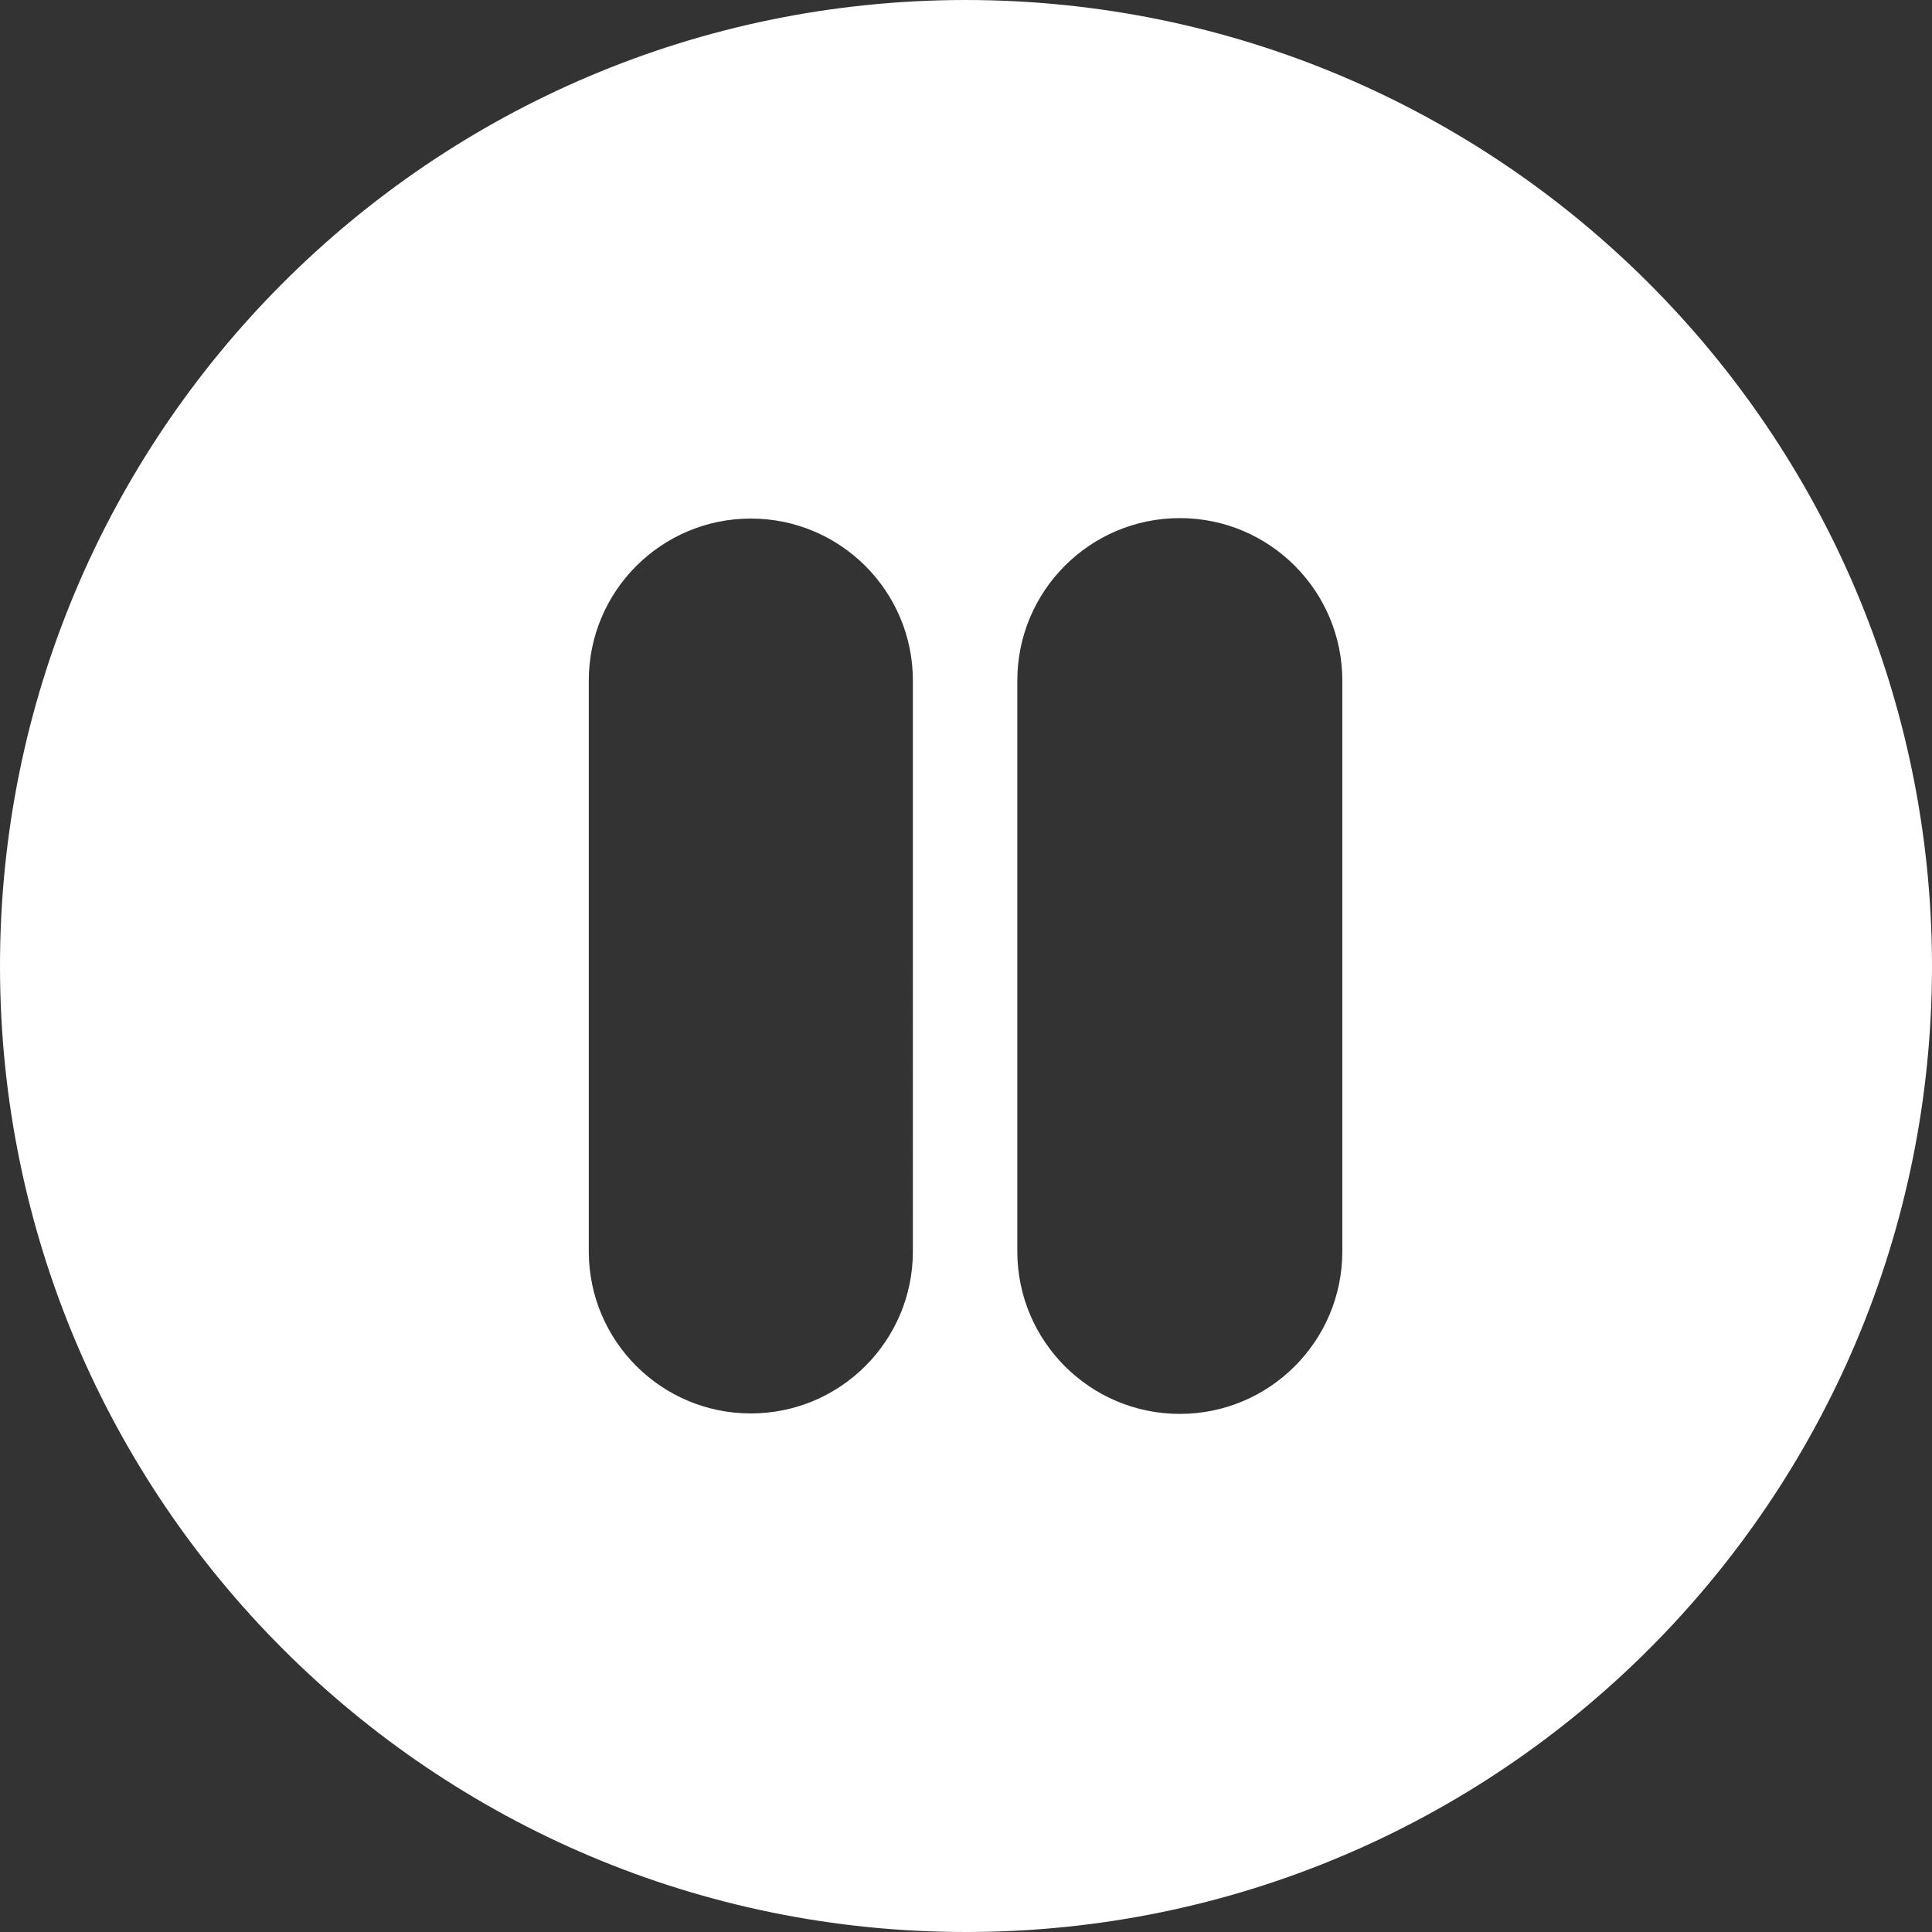 <?xml version="1.0" encoding="iso-8859-1"?>
<!-- Generator: Adobe Illustrator 19.0.0, SVG Export Plug-In . SVG Version: 6.00 Build 0)  -->
<svg xmlns="http://www.w3.org/2000/svg" xmlns:xlink="http://www.w3.org/1999/xlink" version="1.1" id="Capa_1" x="0px" y="0px" viewBox="0 0 457.813 457.813" style="enable-background:new 0 0 457.813 457.813;" xml:space="preserve" width="512px" height="512px">
<rect x="0" y="0" width="457.813" height="457.813" fill="#333333" stroke="none"/>
<g>
	<path d="M228.693,0C102.272,0.118-0.118,102.698,0,229.12c0.118,126.422,102.698,228.811,229.12,228.693    c126.422-0.118,228.811-102.698,228.693-229.12C457.578,102.321,355.066,0,228.693,0z M216.32,296.533    c0,21.208-17.192,38.4-38.4,38.4c-21.208,0-38.4-17.192-38.4-38.4V161.28c0-21.208,17.192-38.4,38.4-38.4    c21.208,0,38.4,17.192,38.4,38.4V296.533z M318.08,296.533c0,21.267-17.24,38.507-38.507,38.507s-38.507-17.24-38.507-38.507    V161.28c0-21.267,17.24-38.507,38.507-38.507s38.507,17.24,38.507,38.507V296.533z" fill="#FFFFFF"/>
</g>
</svg>
